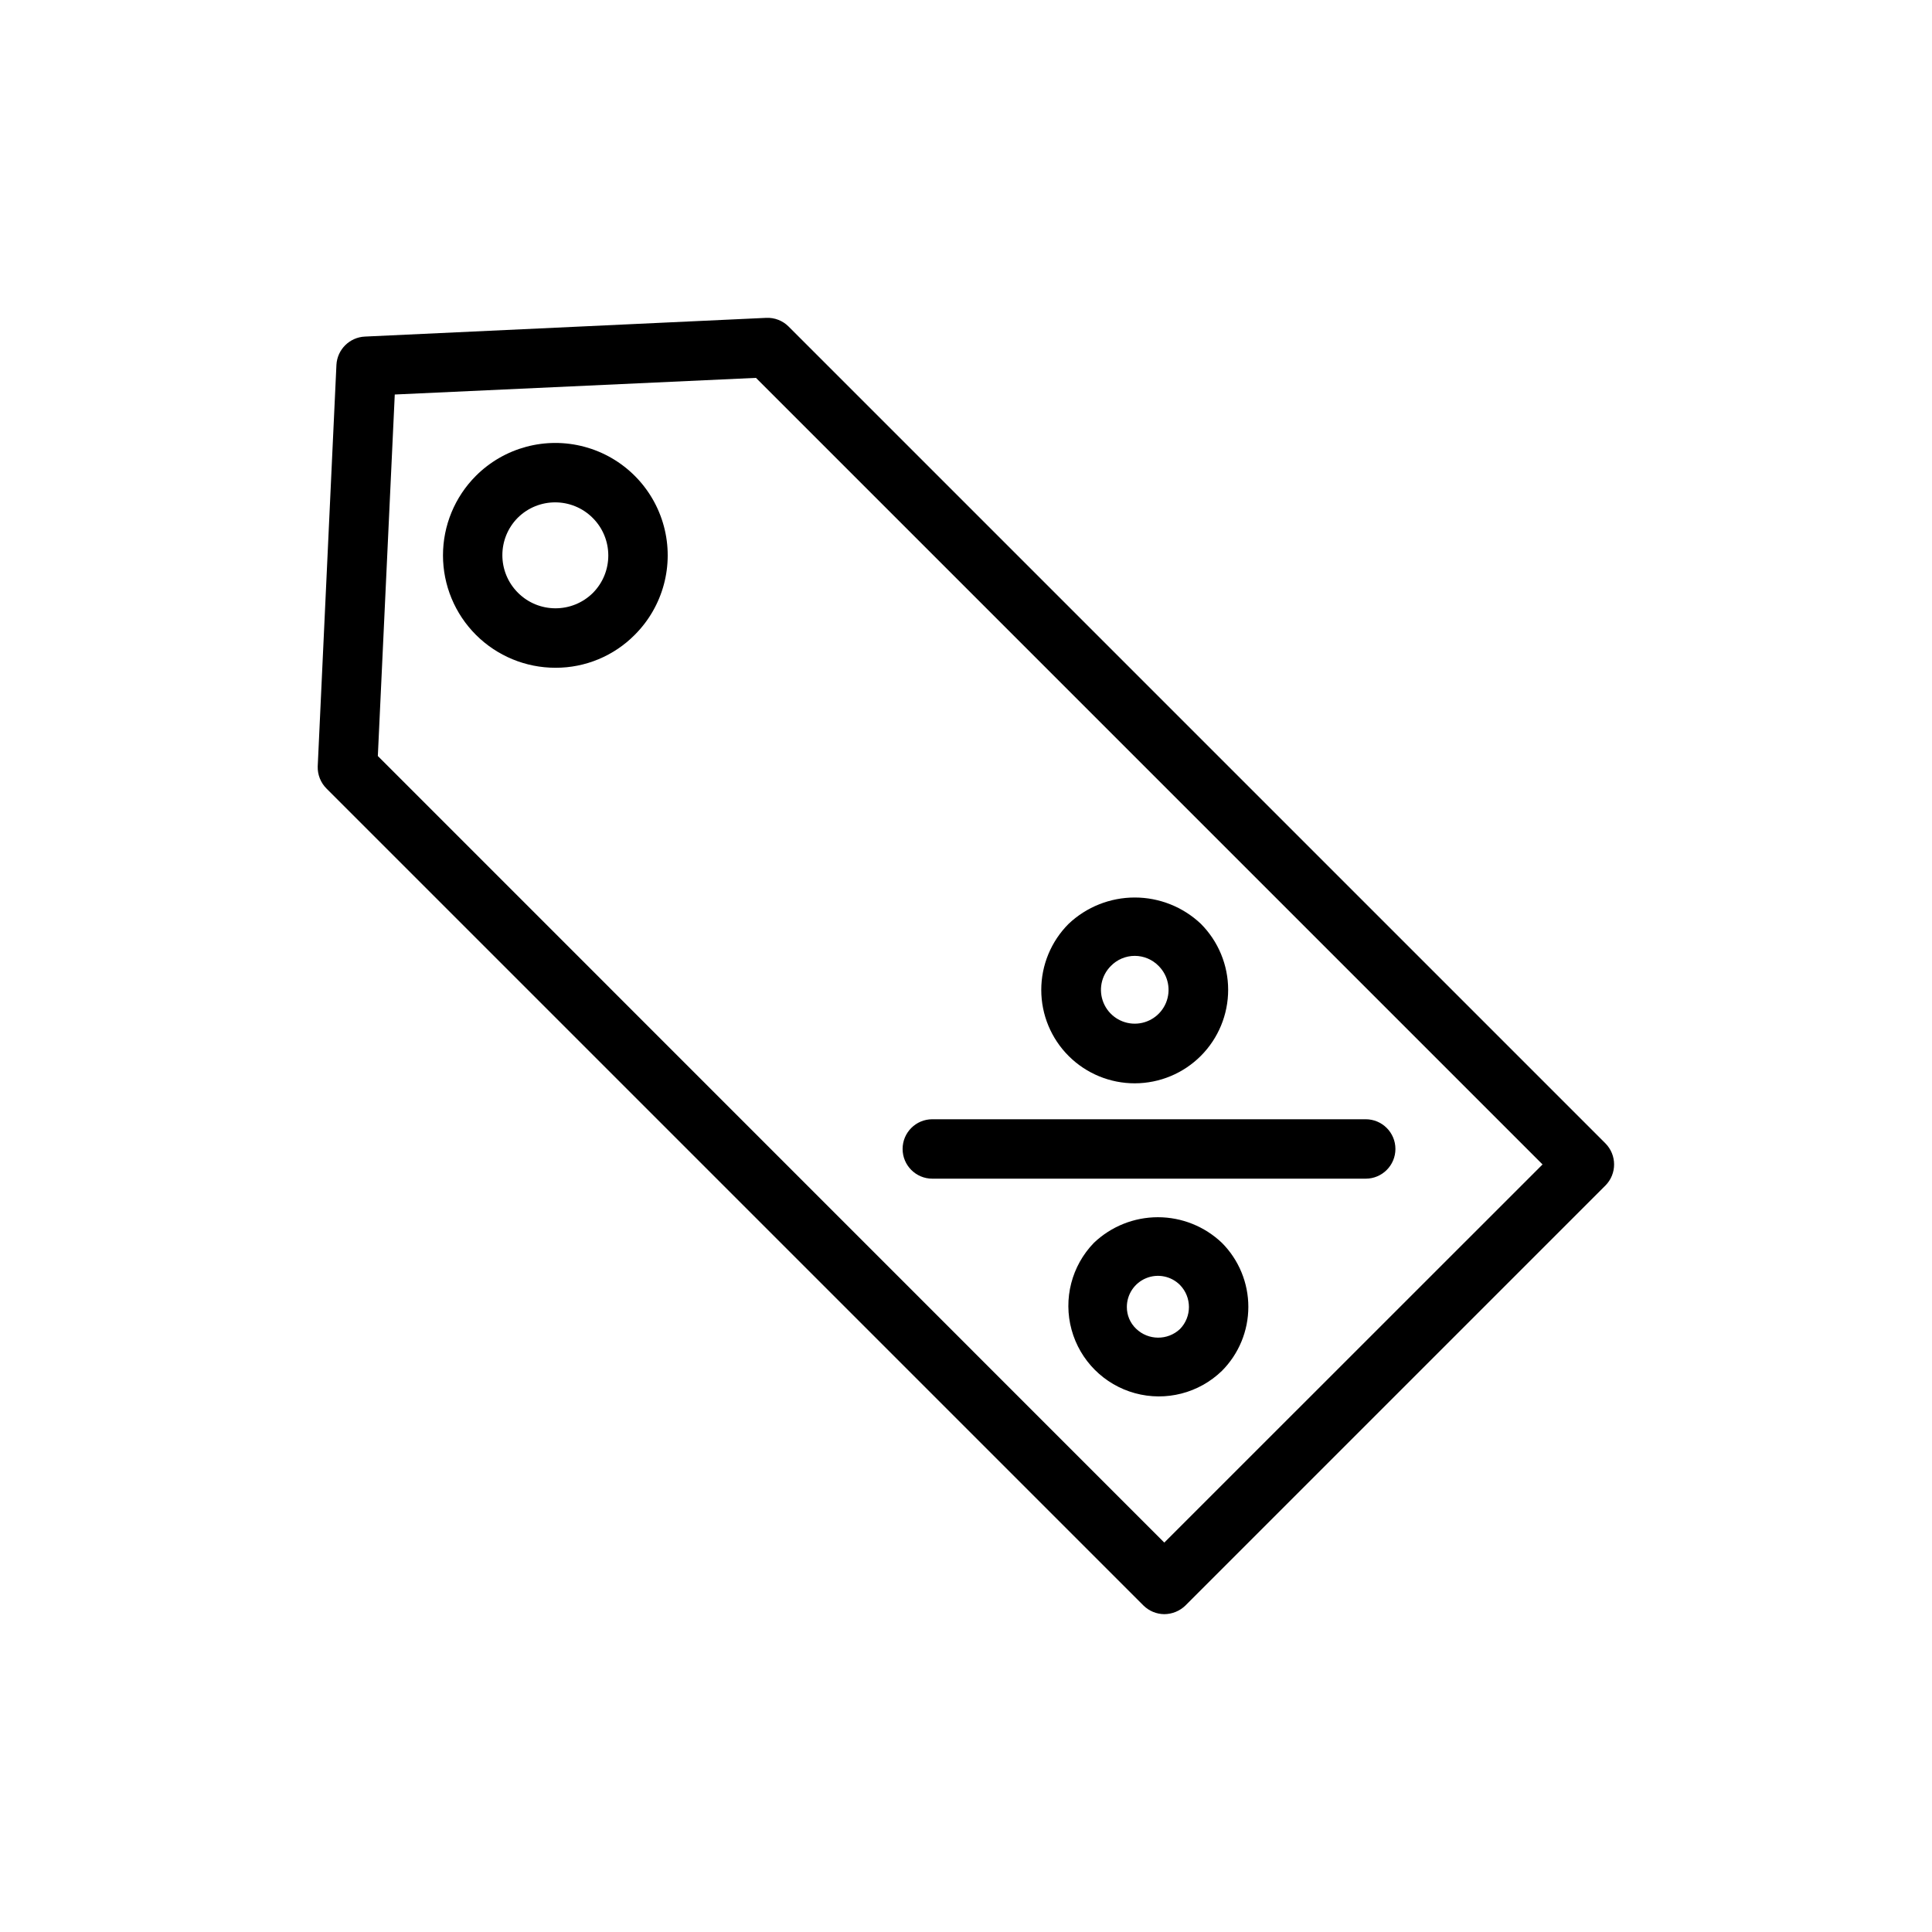 <?xml version="1.0" encoding="UTF-8"?>
<!-- Uploaded to: ICON Repo, www.svgrepo.com, Generator: ICON Repo Mixer Tools -->
<svg fill="#000000" width="800px" height="800px" version="1.1" viewBox="144 144 512 512" xmlns="http://www.w3.org/2000/svg">
 <g>
  <path d="m569.45 447-216.48-216.48c-1.562-1.555-3.703-2.383-5.906-2.285l-106.35 4.961c-4.062 0.184-7.328 3.414-7.555 7.477l-4.961 106.43c-0.066 2.211 0.789 4.352 2.363 5.906l216.48 216.48c1.469 1.445 3.445 2.266 5.508 2.281 2.09-0.016 4.09-0.832 5.59-2.281l111.31-111.31c3.07-3.094 3.07-8.082 0-11.176zm-116.9 105.8-208.42-208.45 4.488-95.801 95.723-4.41 208.45 208.45z"/>
  <path d="m270.11 270.11c-5.586 5.59-8.719 13.172-8.715 21.074 0.004 7.902 3.148 15.48 8.738 21.066 5.59 5.582 13.172 8.719 21.074 8.715 7.894 0.023 15.469-3.125 21.02-8.738 7.523-7.523 10.461-18.488 7.707-28.766-2.754-10.277-10.781-18.305-21.059-21.059s-21.242 0.184-28.766 7.707zm31.016 31.016c-5.508 5.457-14.387 5.438-19.867-0.047-5.484-5.481-5.504-14.359-0.047-19.867 5.508-5.457 14.387-5.438 19.867 0.047 5.484 5.481 5.504 14.359 0.047 19.867z"/>
  <path d="m444.76 431.09c6.562-0.016 12.848-2.633 17.48-7.277 4.633-4.644 7.234-10.938 7.234-17.5 0-6.559-2.606-12.852-7.238-17.496-4.734-4.477-11-6.969-17.516-6.969-6.512 0-12.781 2.492-17.516 6.969-4.648 4.644-7.262 10.953-7.258 17.527 0 6.574 2.617 12.875 7.273 17.52 4.656 4.641 10.965 7.242 17.539 7.227zm-6.375-31.094c1.664-1.711 3.949-2.68 6.336-2.68s4.672 0.969 6.336 2.68c2.562 2.562 3.328 6.414 1.941 9.762-1.387 3.344-4.652 5.527-8.277 5.527-3.621 0-6.887-2.184-8.273-5.527-1.387-3.348-0.625-7.199 1.938-9.762z"/>
  <path d="m433.89 473.37c-5.902 6.09-8.152 14.848-5.914 23.027 2.238 8.184 8.629 14.578 16.812 16.816 8.184 2.238 16.941-0.012 23.031-5.918 4.488-4.504 7.004-10.605 7.004-16.965 0-6.356-2.516-12.457-7.004-16.961-4.574-4.359-10.648-6.793-16.965-6.793s-12.391 2.434-16.965 6.793zm22.828 22.828c-3.281 3.09-8.41 3.055-11.648-0.078-1.57-1.5-2.453-3.578-2.441-5.746-0.008-3.344 2.004-6.359 5.094-7.637 3.09-1.277 6.644-0.562 8.996 1.809 3.148 3.246 3.148 8.406 0 11.652z"/>
  <path d="m391.07 456.36h114.86c4.348 0 7.871-3.527 7.871-7.875 0-4.344-3.523-7.871-7.871-7.871h-114.86c-4.348 0-7.871 3.527-7.871 7.871 0 4.348 3.523 7.875 7.871 7.875z"/>
 </g>
</svg>